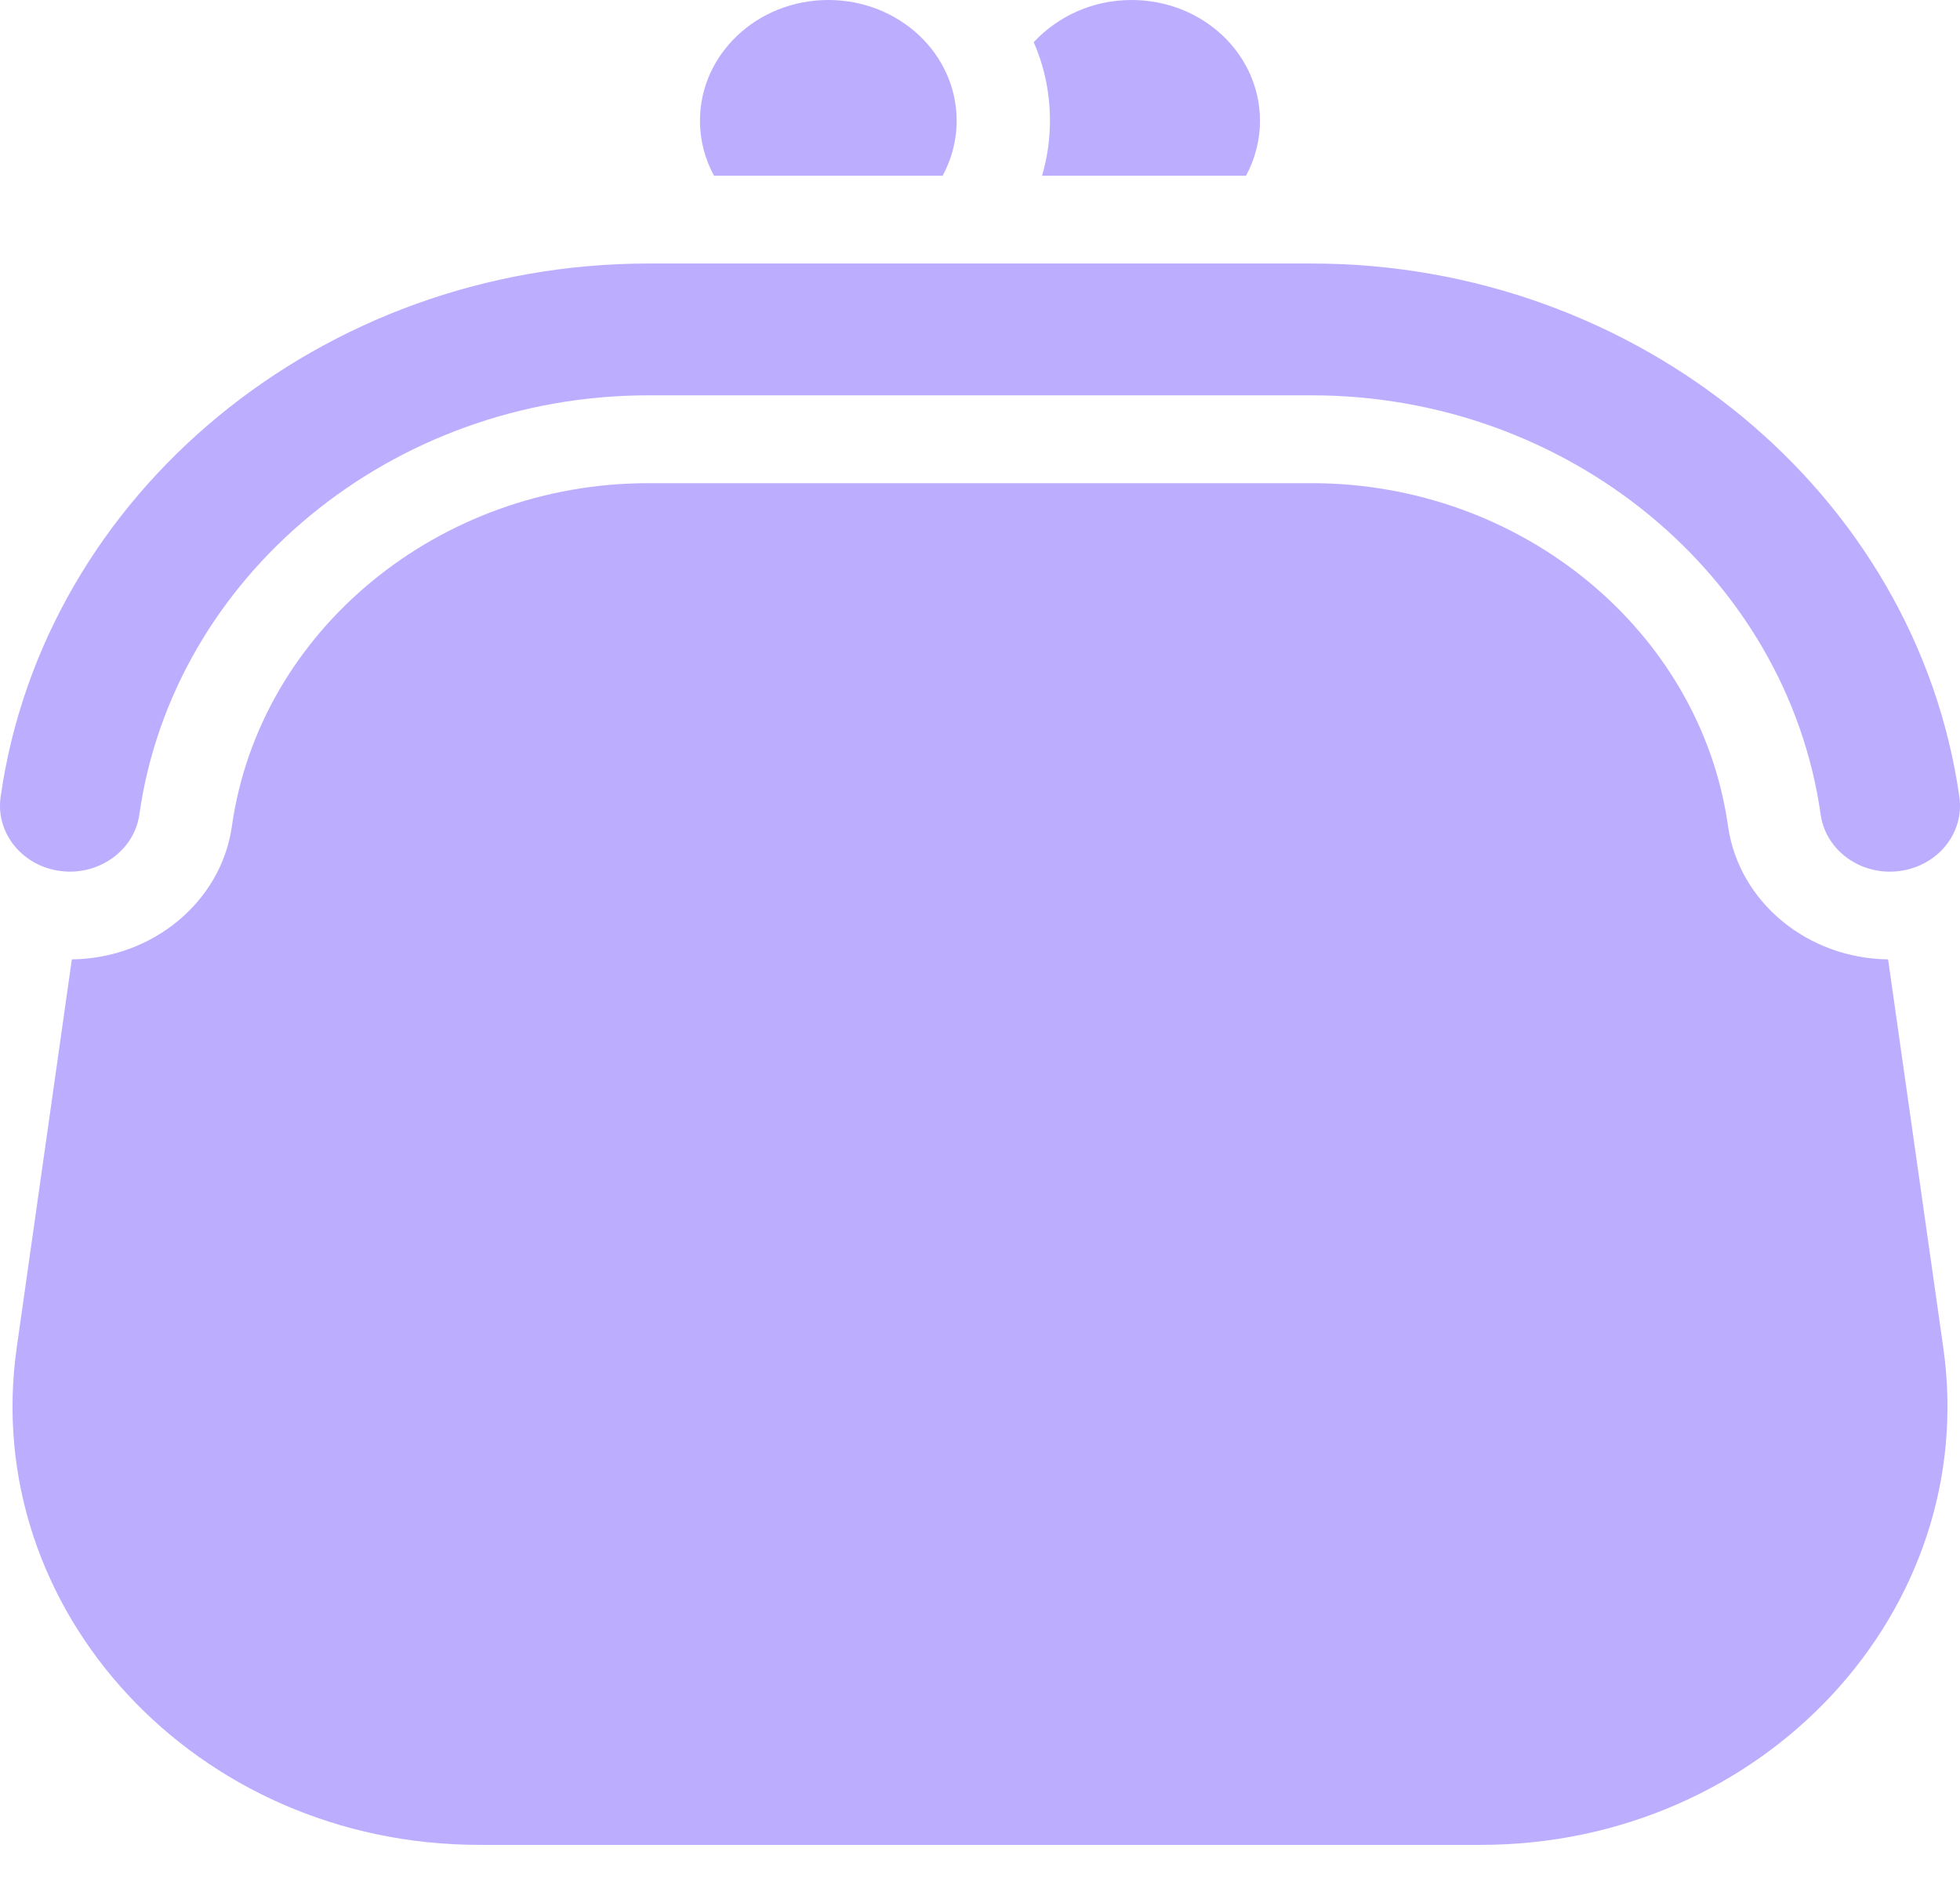<?xml version="1.0" encoding="UTF-8"?> <svg xmlns="http://www.w3.org/2000/svg" width="32" height="31" viewBox="0 0 32 31" fill="none"><path d="M24.175 30.118H7.824C3.215 30.118 -0.343 26.296 0.274 21.994L1.173 15.662C2.491 15.647 3.611 14.722 3.786 13.489C4.236 10.298 7.162 7.888 10.583 7.888H21.417C24.838 7.888 27.764 10.298 28.213 13.489C28.388 14.722 29.508 15.647 30.826 15.662L31.726 21.994C32.343 26.296 28.785 30.118 24.175 30.118Z" fill="#BDADFF"></path><path d="M30.855 14.23C30.291 14.23 29.801 13.838 29.725 13.297C29.17 9.396 25.599 6.454 21.418 6.454H10.582C6.401 6.454 2.829 9.396 2.275 13.297C2.192 13.886 1.613 14.298 0.992 14.22C0.366 14.142 -0.074 13.601 0.01 13.011C0.715 8.047 5.261 4.302 10.582 4.302H21.418C26.739 4.302 31.285 8.046 31.99 13.011C32.074 13.6 31.634 14.142 31.008 14.22C30.957 14.227 30.906 14.23 30.855 14.23Z" fill="#BDADFF"></path><path d="M20.571 1.972C20.571 2.295 20.487 2.603 20.343 2.869H17.013C17.097 2.582 17.142 2.281 17.142 1.972C17.142 1.52 17.051 1.083 16.876 0.689C17.272 0.266 17.836 0 18.476 0C19.634 0 20.571 0.882 20.571 1.972Z" fill="#BDADFF"></path><path d="M15.619 1.972C15.619 2.295 15.535 2.603 15.39 2.869H11.657C11.512 2.603 11.428 2.295 11.428 1.972C11.428 0.882 12.365 0 13.524 0C14.682 0 15.619 0.882 15.619 1.972Z" fill="#BDADFF"></path></svg> 